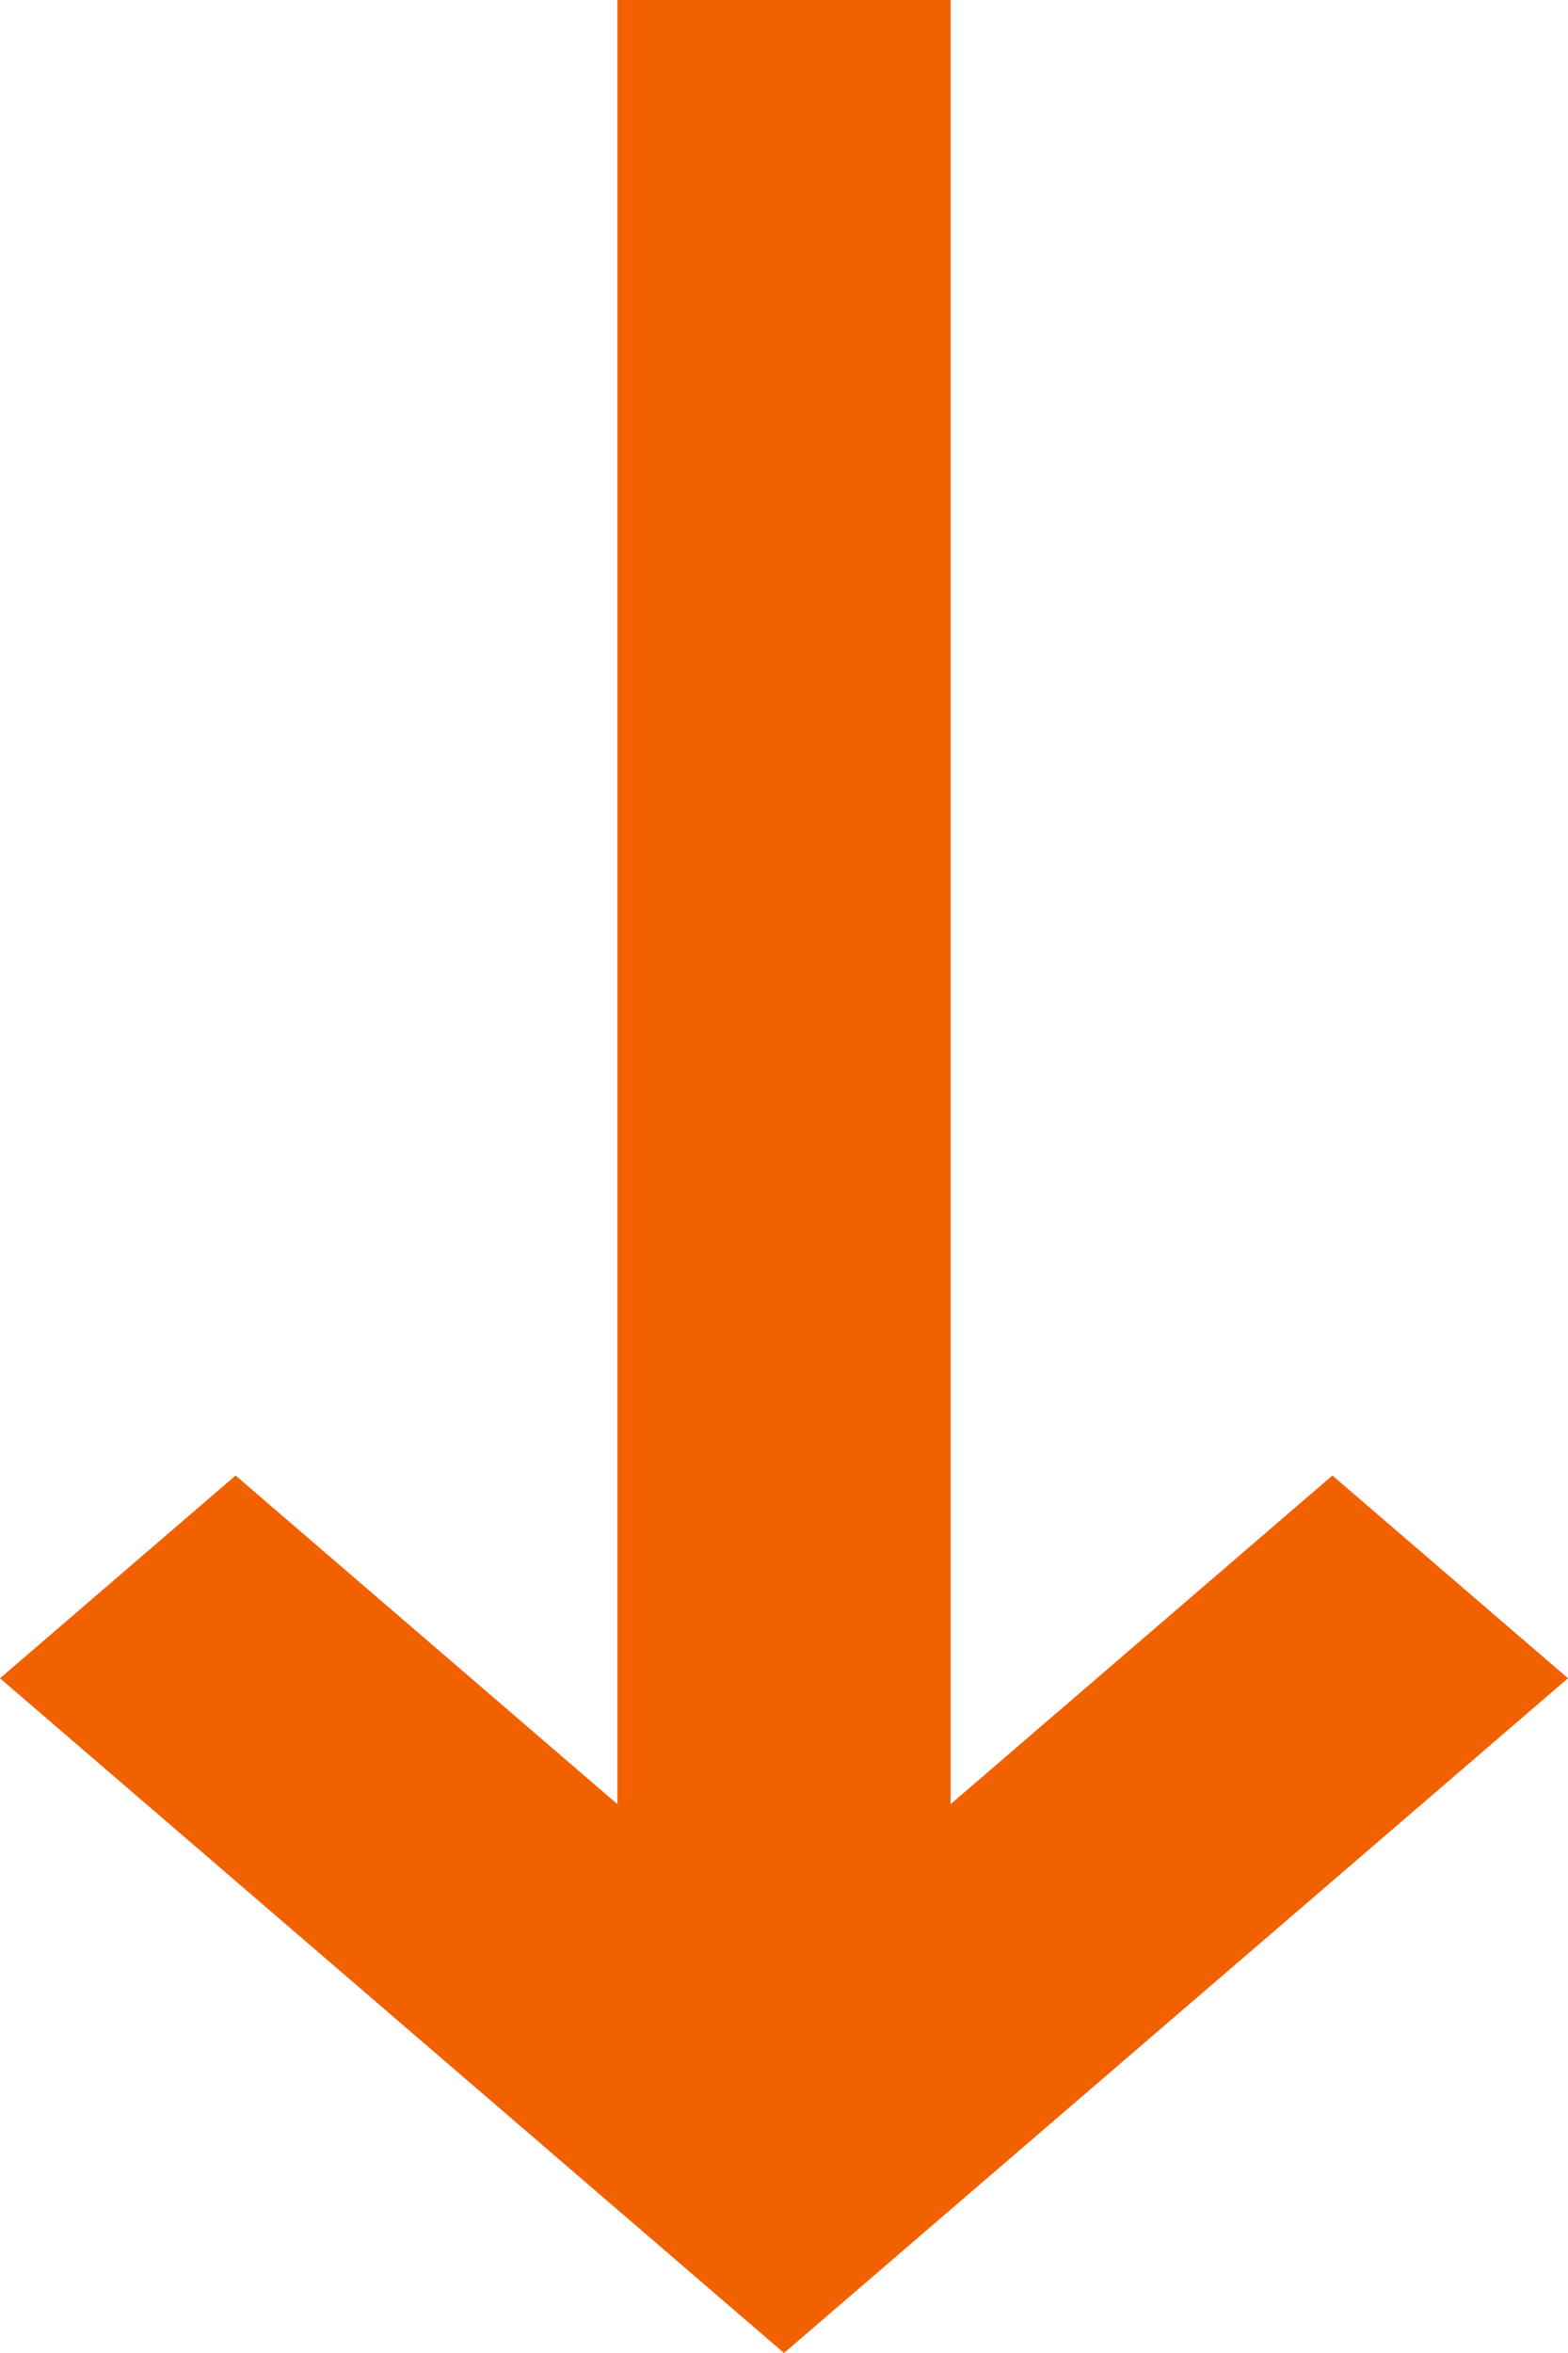 <?xml version="1.0" encoding="UTF-8"?>
<svg width="8px" height="12px" viewBox="0 0 8 12" version="1.1" xmlns="http://www.w3.org/2000/svg" xmlns:xlink="http://www.w3.org/1999/xlink">
    <!-- Generator: Sketch 59.1 (86144) - https://sketch.com -->
    <title>icon-directional-arrow-down</title>
    <desc>Created with Sketch.</desc>
    <g id="Symbols" stroke="none" stroke-width="1" fill="none" fill-rule="evenodd">
        <g id="button_loadmore_mobile" transform="translate(-39, -23)" fill="#F26100">
            <g id="Group-4">
                <polygon id="icon-directional-arrow-down" points="40.202 30.525 39 31.559 43 35 47 31.559 45.798 30.525 43.85 32.201 43.85 23 42.15 23 42.15 32.201"></polygon>
            </g>
        </g>
    </g>
</svg>